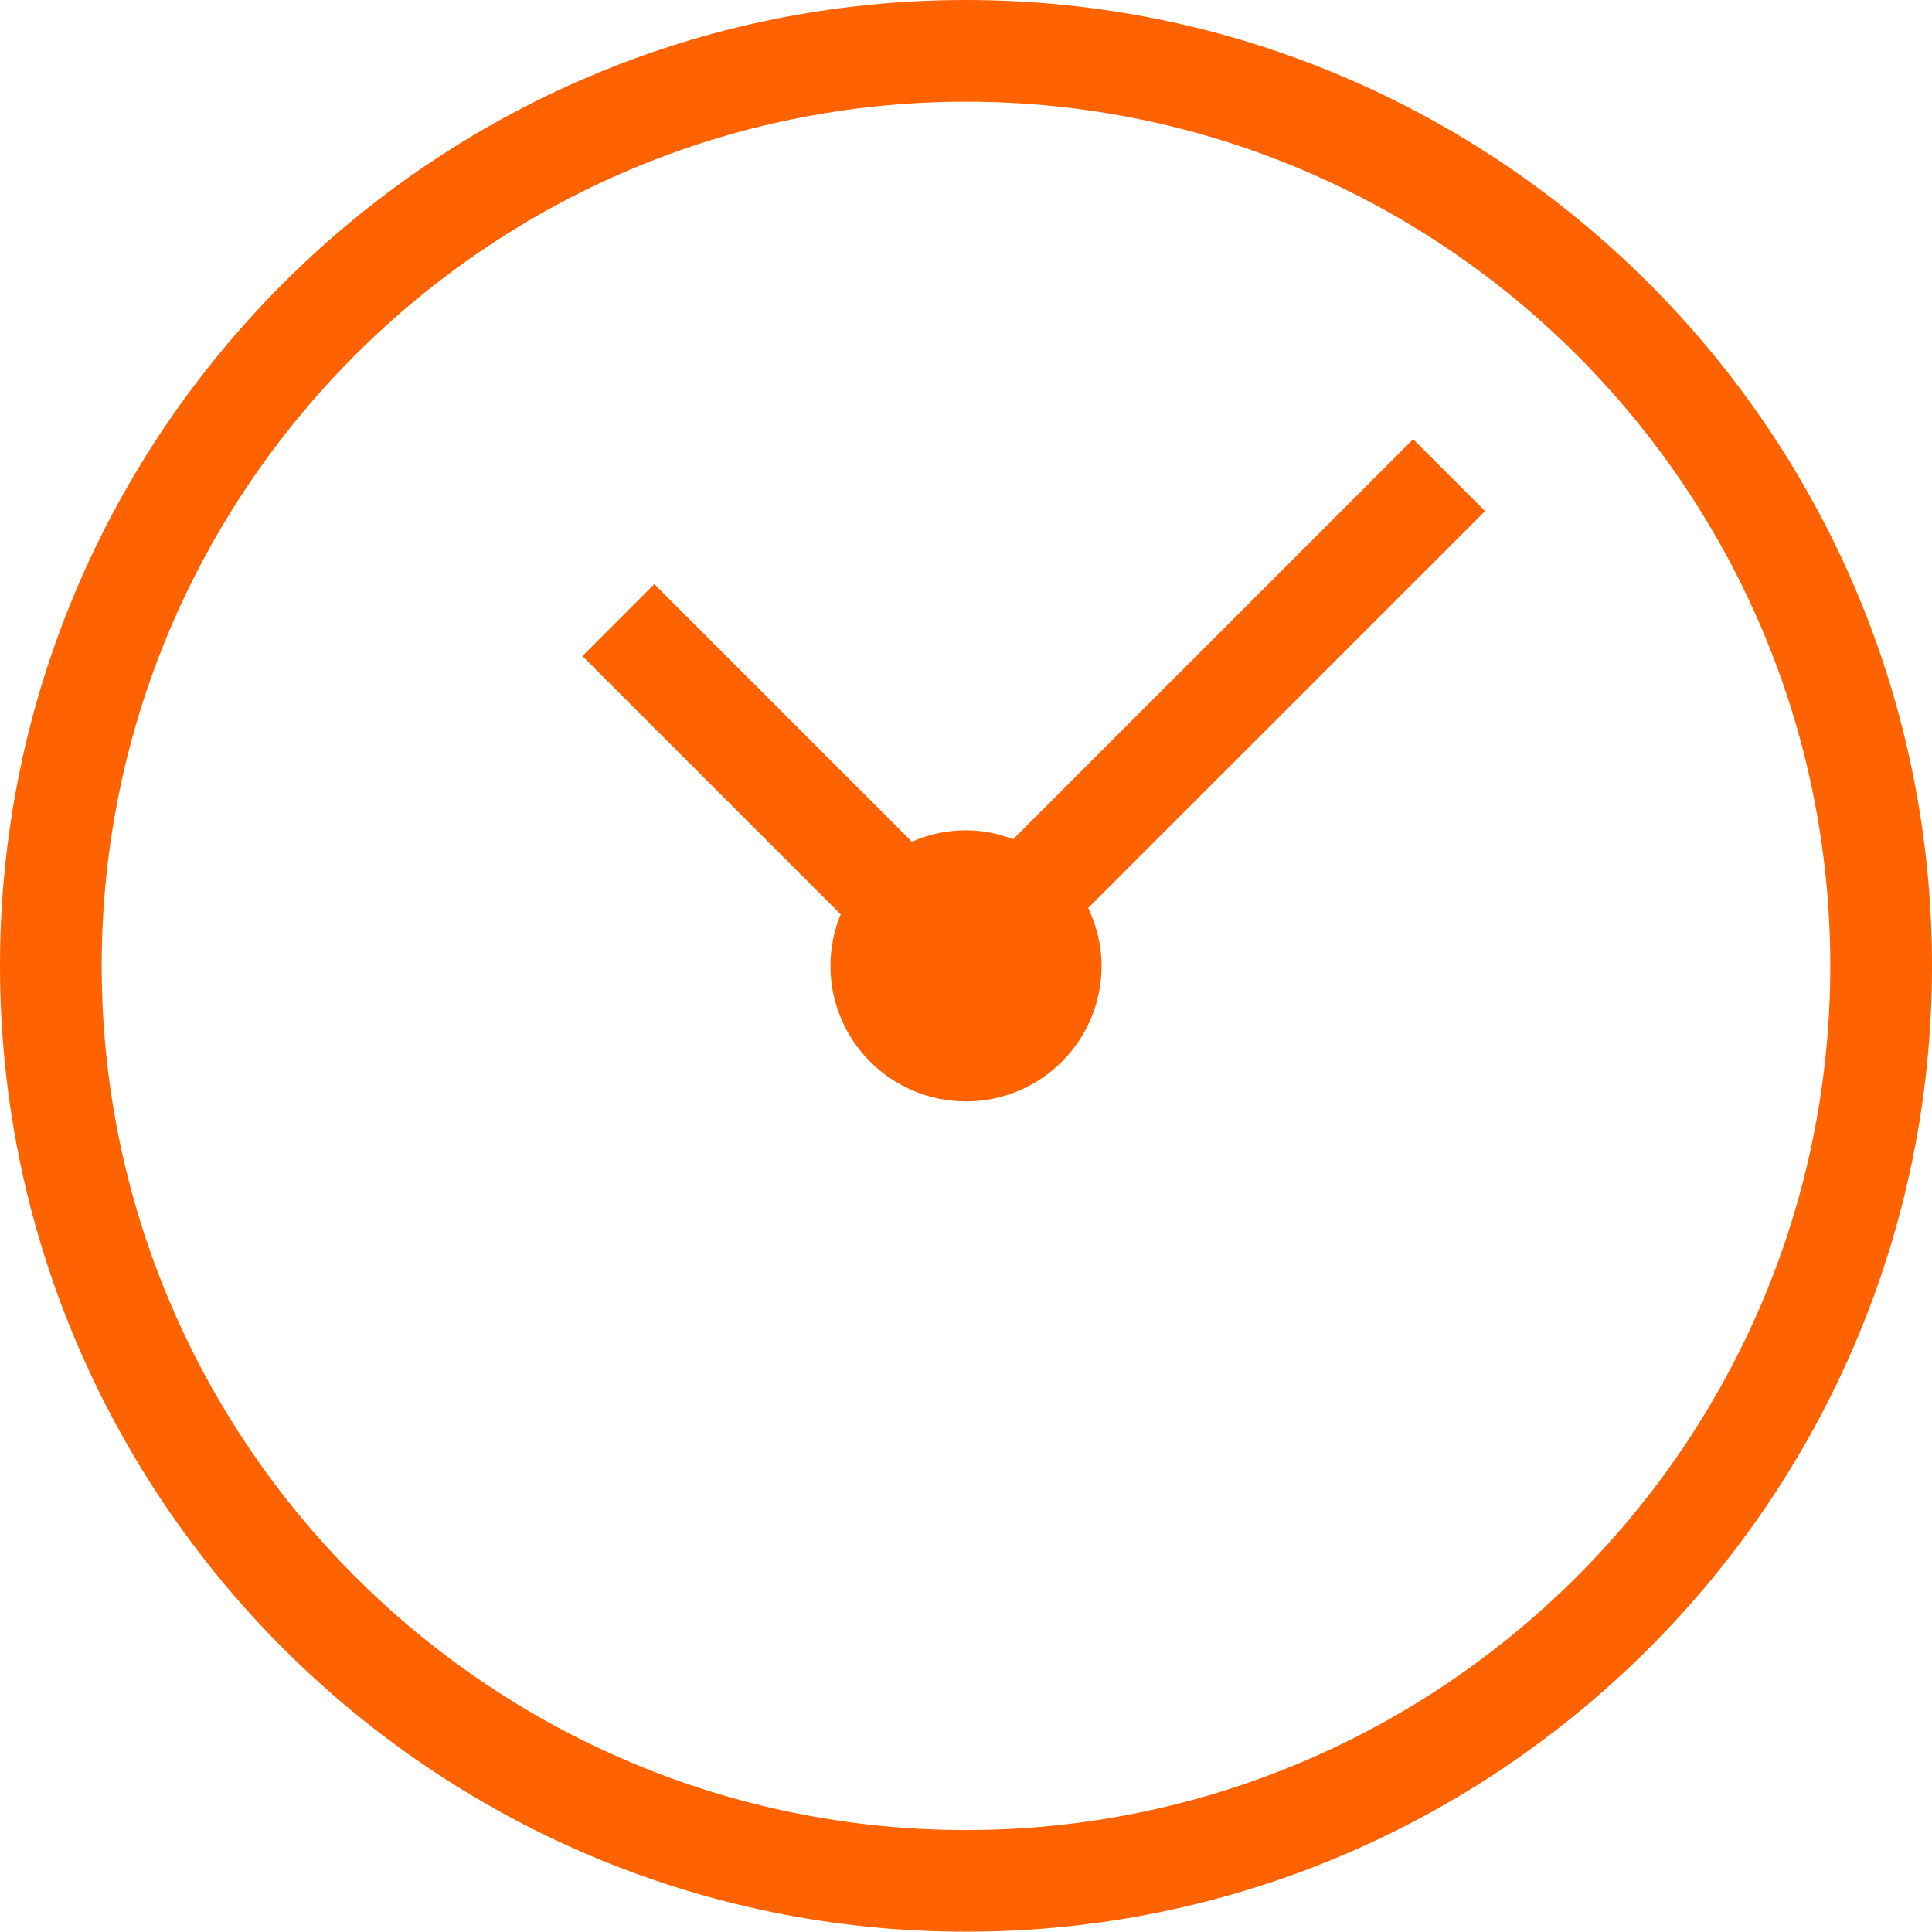 <?xml version="1.0" encoding="UTF-8"?>
<svg width="50px" height="50px" viewBox="0 0 50 50" version="1.1" xmlns="http://www.w3.org/2000/svg" xmlns:xlink="http://www.w3.org/1999/xlink">
    <title>Icon-Clock</title>
    <g id="Icon-Clock" stroke="none" stroke-width="1" fill="none" fill-rule="evenodd">
        <g id="Page-1" fill="#FF6200">
            <path d="M25,47.361 C12.666,47.361 2.632,37.327 2.632,24.996 C2.632,12.664 12.666,2.632 25,2.632 C37.334,2.632 47.368,12.664 47.368,24.996 C47.368,37.327 37.334,47.361 25,47.361 M25,0 C11.215,0 0,11.213 0,24.996 C0,38.779 11.215,49.992 25,49.992 C38.785,49.992 50,38.779 50,24.996 C50,11.213 38.785,0 25,0" id="Fill-1"></path>
            <path d="M36.573,11.367 L26.221,21.718 C25.839,21.576 25.431,21.488 25,21.488 C24.501,21.488 24.028,21.595 23.599,21.783 L16.934,15.118 L15.073,16.979 L21.757,23.663 C21.588,24.075 21.492,24.524 21.492,24.996 C21.492,26.933 23.063,28.504 25,28.504 C26.938,28.504 28.509,26.933 28.509,24.996 C28.509,24.458 28.378,23.954 28.162,23.498 L38.434,13.227 L36.573,11.367 Z" id="Fill-3"></path>
        </g>
    </g>
</svg>
